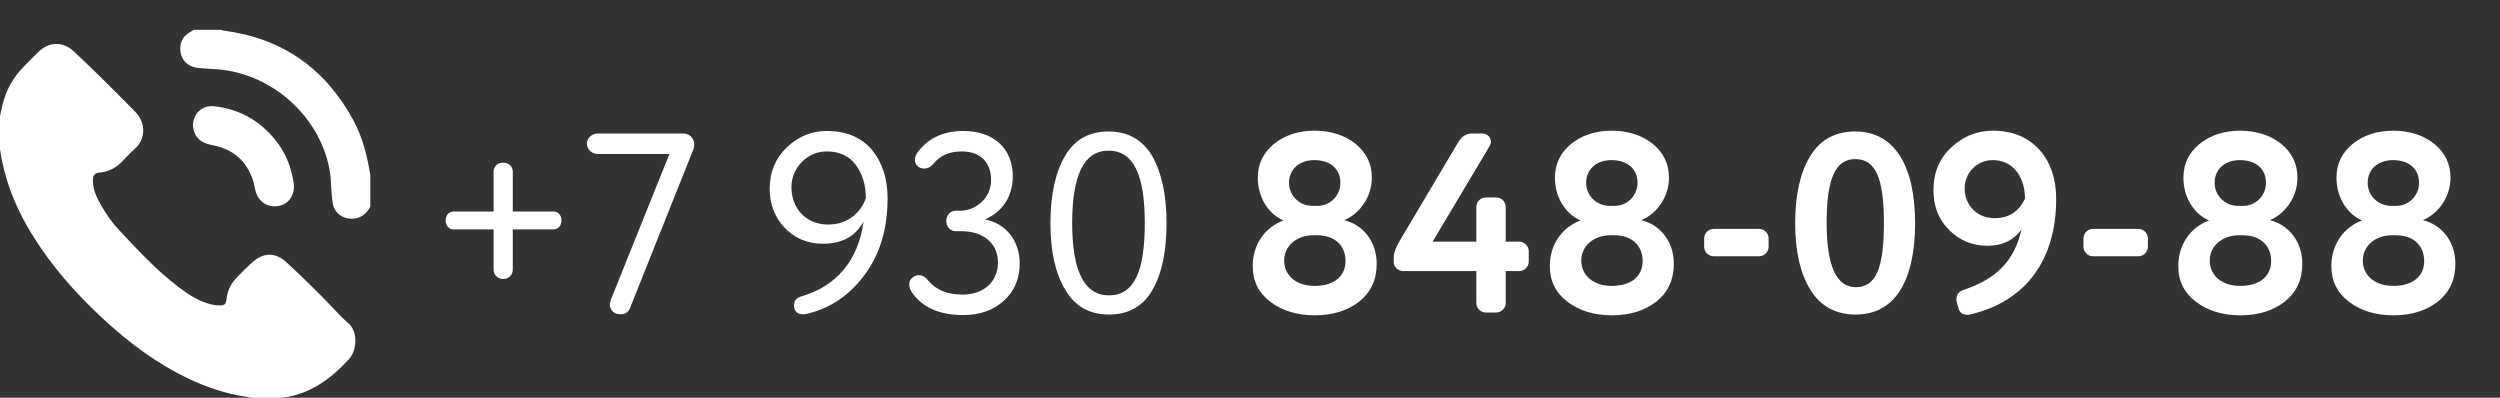 <?xml version="1.0" encoding="UTF-8"?> <svg xmlns="http://www.w3.org/2000/svg" width="176" height="28" viewBox="0 0 176 28" fill="none"><rect x="0" y="0" width="176" height="28" fill="#333333" stroke="none"/><path d="M36.099 16.15V18.994C36.099 19.336 35.829 19.642 35.415 19.642C35.037 19.642 34.749 19.336 34.749 18.994V16.15H31.941C31.185 16.15 31.185 14.89 31.941 14.89H34.749V12.082C34.749 11.74 35.001 11.452 35.415 11.452C35.829 11.452 36.099 11.74 36.099 12.082V14.89H38.961C39.717 14.89 39.717 16.15 38.961 16.15H36.099ZM48.821 10.498L44.357 21.676C44.231 21.982 44.015 22.126 43.673 22.126C43.223 22.126 42.935 21.82 42.935 21.442C42.935 21.352 42.953 21.244 42.989 21.136L47.129 10.84H42.071C41.657 10.84 41.315 10.498 41.315 10.12C41.315 9.742 41.657 9.4 42.071 9.4H48.119C48.533 9.4 48.875 9.742 48.875 10.156C48.875 10.3 48.857 10.408 48.821 10.498ZM56.419 20.866C58.885 20.146 60.433 18.328 60.793 15.592C60.235 16.636 59.281 17.158 57.949 17.158C56.851 17.158 55.951 16.78 55.249 16.042C54.547 15.304 54.187 14.386 54.187 13.288C54.187 12.1 54.601 11.128 55.411 10.354C56.221 9.598 57.157 9.22 58.201 9.22C59.551 9.22 60.613 9.652 61.369 10.534C62.107 11.416 62.485 12.568 62.485 13.954C62.485 16.114 61.945 17.914 60.865 19.354C59.785 20.812 58.417 21.73 56.743 22.108C56.689 22.126 56.635 22.126 56.545 22.126C56.185 22.126 55.969 21.964 55.915 21.658C55.897 21.622 55.897 21.568 55.897 21.514C55.897 21.172 56.077 20.956 56.419 20.866ZM58.309 15.808C59.677 15.808 60.613 14.962 60.955 13.954C60.955 13.036 60.721 12.244 60.253 11.614C59.785 10.984 59.101 10.66 58.219 10.66C57.535 10.66 56.941 10.912 56.455 11.398C55.969 11.902 55.717 12.496 55.717 13.18C55.717 14.638 56.707 15.808 58.309 15.808ZM64.569 10.768C65.307 9.742 66.387 9.22 67.827 9.22C69.933 9.22 71.301 10.444 71.301 12.406C71.301 13.792 70.617 14.89 69.339 15.448C70.851 15.736 71.787 16.996 71.787 18.526C71.787 19.624 71.409 20.506 70.671 21.172C69.933 21.838 68.979 22.18 67.827 22.18C66.153 22.18 64.947 21.658 64.209 20.596C64.083 20.398 64.011 20.218 64.011 20.038C64.011 19.804 64.101 19.624 64.299 19.498C64.443 19.408 64.569 19.372 64.677 19.372C64.929 19.372 65.145 19.498 65.343 19.75C65.901 20.416 66.711 20.74 67.773 20.74C69.303 20.74 70.257 19.786 70.257 18.472C70.257 17.122 69.213 16.276 67.683 16.276H67.377C66.369 16.348 66.369 14.764 67.377 14.836H67.593C68.169 14.836 68.673 14.62 69.123 14.206C69.555 13.792 69.771 13.288 69.771 12.658C69.771 11.416 68.997 10.66 67.719 10.66C66.837 10.66 66.171 10.948 65.703 11.542C65.523 11.758 65.307 11.866 65.055 11.866C64.929 11.866 64.803 11.83 64.677 11.758C64.497 11.632 64.407 11.47 64.407 11.254C64.407 11.092 64.461 10.93 64.569 10.768ZM81.133 20.416C80.467 21.568 79.441 22.144 78.073 22.144C76.705 22.144 75.679 21.568 74.995 20.398C74.293 19.246 73.951 17.68 73.951 15.7C73.951 13.72 74.293 12.154 74.977 10.984C75.643 9.832 76.669 9.256 78.037 9.256C79.405 9.256 80.431 9.832 81.115 10.984C81.781 12.154 82.123 13.72 82.123 15.7C82.123 17.698 81.799 19.264 81.133 20.416ZM78.037 10.606C76.327 10.606 75.481 12.298 75.481 15.7C75.481 19.102 76.345 20.794 78.073 20.794C79.855 20.794 80.593 19.084 80.593 15.7C80.593 12.334 79.819 10.606 78.037 10.606ZM92.402 14.494H92.744C93.68 14.494 94.364 13.738 94.364 12.874C94.364 11.866 93.626 11.272 92.528 11.272C91.448 11.272 90.746 11.938 90.746 12.874C90.746 13.738 91.448 14.494 92.402 14.494ZM92.744 16.564H92.438C91.34 16.564 90.404 17.266 90.404 18.346C90.404 19.372 91.232 20.128 92.546 20.128C93.968 20.128 94.724 19.408 94.724 18.382V18.346C94.706 17.212 93.896 16.564 92.744 16.564ZM92.546 9.202C93.68 9.202 94.652 9.508 95.426 10.12C96.2 10.75 96.578 11.542 96.578 12.514C96.578 13.756 95.84 14.98 94.634 15.502C95.93 15.808 96.92 16.978 96.92 18.562C96.92 19.696 96.506 20.578 95.696 21.226C94.868 21.874 93.824 22.198 92.564 22.198C91.304 22.198 90.26 21.874 89.432 21.244C88.604 20.614 88.19 19.786 88.19 18.742C88.19 17.176 89.072 16.006 90.35 15.52C89.324 15.07 88.55 13.936 88.55 12.514C88.55 11.542 88.928 10.75 89.702 10.12C90.476 9.508 91.412 9.202 92.546 9.202ZM106.957 19.084H106.003V21.334C106.003 21.694 105.697 22 105.337 22H104.599C104.239 22 103.933 21.694 103.933 21.334V19.084H98.785C98.425 19.084 98.12 18.778 98.12 18.472V18.112C98.12 17.806 98.263 17.428 98.534 16.96L102.673 9.994C102.907 9.598 103.231 9.4 103.627 9.4H104.365C104.707 9.4 104.959 9.67 104.959 9.976C104.959 10.102 104.923 10.192 104.869 10.282L100.855 17.014H103.933V14.566C103.933 14.206 104.239 13.9 104.599 13.9H105.337C105.697 13.9 106.003 14.206 106.003 14.566V17.014H106.957C107.317 17.014 107.623 17.32 107.623 17.68V18.418C107.623 18.778 107.317 19.084 106.957 19.084ZM113.32 14.494H113.662C114.598 14.494 115.282 13.738 115.282 12.874C115.282 11.866 114.544 11.272 113.446 11.272C112.366 11.272 111.664 11.938 111.664 12.874C111.664 13.738 112.366 14.494 113.32 14.494ZM113.662 16.564H113.356C112.258 16.564 111.322 17.266 111.322 18.346C111.322 19.372 112.15 20.128 113.464 20.128C114.886 20.128 115.642 19.408 115.642 18.382V18.346C115.624 17.212 114.814 16.564 113.662 16.564ZM113.464 9.202C114.598 9.202 115.57 9.508 116.344 10.12C117.118 10.75 117.496 11.542 117.496 12.514C117.496 13.756 116.758 14.98 115.552 15.502C116.848 15.808 117.838 16.978 117.838 18.562C117.838 19.696 117.424 20.578 116.614 21.226C115.786 21.874 114.742 22.198 113.482 22.198C112.222 22.198 111.178 21.874 110.35 21.244C109.522 20.614 109.108 19.786 109.108 18.742C109.108 17.176 109.99 16.006 111.268 15.52C110.242 15.07 109.468 13.936 109.468 12.514C109.468 11.542 109.846 10.75 110.62 10.12C111.394 9.508 112.33 9.202 113.464 9.202ZM124.509 16.78V17.374C124.509 17.734 124.203 18.04 123.843 18.04H120.639C120.279 18.04 119.973 17.734 119.973 17.374V16.78C119.973 16.42 120.279 16.114 120.639 16.114H123.843C124.203 16.114 124.509 16.42 124.509 16.78ZM127.461 20.416C126.741 19.264 126.381 17.698 126.381 15.7C126.381 13.702 126.741 12.136 127.443 10.984C128.145 9.832 129.207 9.256 130.611 9.256C133.401 9.256 134.823 11.722 134.823 15.7C134.823 19.714 133.437 22.144 130.647 22.144C129.243 22.144 128.181 21.568 127.461 20.416ZM128.595 15.7C128.595 18.706 129.279 20.218 130.647 20.218C132.069 20.218 132.627 18.868 132.627 15.7C132.627 12.55 132.051 11.2 130.611 11.2C129.189 11.2 128.595 12.622 128.595 15.7ZM142.306 16.168C141.748 16.924 140.956 17.302 139.912 17.302C138.85 17.302 137.95 16.924 137.212 16.186C136.474 15.448 136.114 14.512 136.114 13.396C136.114 12.136 136.546 11.128 137.392 10.354C138.238 9.58 139.21 9.202 140.29 9.202C141.676 9.202 142.756 9.652 143.566 10.534C144.358 11.416 144.754 12.586 144.754 14.008C144.754 18.454 142.468 21.28 138.67 22.144C138.634 22.162 138.58 22.162 138.526 22.162C138.166 22.162 137.95 22 137.878 21.694L137.752 21.244C137.734 21.19 137.734 21.136 137.734 21.064C137.734 20.74 137.896 20.524 138.22 20.416C140.596 19.624 141.82 18.328 142.306 16.168ZM142.558 13.99C142.558 12.46 141.73 11.272 140.29 11.272C139.156 11.272 138.31 12.19 138.31 13.252C138.31 14.404 139.138 15.358 140.416 15.358C141.406 15.358 142.126 14.908 142.558 13.99ZM151.211 16.78V17.374C151.211 17.734 150.905 18.04 150.545 18.04H147.341C146.981 18.04 146.675 17.734 146.675 17.374V16.78C146.675 16.42 146.981 16.114 147.341 16.114H150.545C150.905 16.114 151.211 16.42 151.211 16.78ZM157.564 14.494H157.906C158.842 14.494 159.526 13.738 159.526 12.874C159.526 11.866 158.788 11.272 157.69 11.272C156.61 11.272 155.908 11.938 155.908 12.874C155.908 13.738 156.61 14.494 157.564 14.494ZM157.906 16.564H157.6C156.502 16.564 155.566 17.266 155.566 18.346C155.566 19.372 156.394 20.128 157.708 20.128C159.13 20.128 159.886 19.408 159.886 18.382V18.346C159.868 17.212 159.058 16.564 157.906 16.564ZM157.708 9.202C158.842 9.202 159.814 9.508 160.588 10.12C161.362 10.75 161.74 11.542 161.74 12.514C161.74 13.756 161.002 14.98 159.796 15.502C161.092 15.808 162.082 16.978 162.082 18.562C162.082 19.696 161.668 20.578 160.858 21.226C160.03 21.874 158.986 22.198 157.726 22.198C156.466 22.198 155.422 21.874 154.594 21.244C153.766 20.614 153.352 19.786 153.352 18.742C153.352 17.176 154.234 16.006 155.512 15.52C154.486 15.07 153.712 13.936 153.712 12.514C153.712 11.542 154.09 10.75 154.864 10.12C155.638 9.508 156.574 9.202 157.708 9.202ZM168.34 14.494H168.682C169.618 14.494 170.302 13.738 170.302 12.874C170.302 11.866 169.564 11.272 168.466 11.272C167.386 11.272 166.684 11.938 166.684 12.874C166.684 13.738 167.386 14.494 168.34 14.494ZM168.682 16.564H168.376C167.278 16.564 166.342 17.266 166.342 18.346C166.342 19.372 167.17 20.128 168.484 20.128C169.906 20.128 170.662 19.408 170.662 18.382V18.346C170.644 17.212 169.834 16.564 168.682 16.564ZM168.484 9.202C169.618 9.202 170.59 9.508 171.364 10.12C172.138 10.75 172.516 11.542 172.516 12.514C172.516 13.756 171.778 14.98 170.572 15.502C171.868 15.808 172.858 16.978 172.858 18.562C172.858 19.696 172.444 20.578 171.634 21.226C170.806 21.874 169.762 22.198 168.502 22.198C167.242 22.198 166.198 21.874 165.37 21.244C164.542 20.614 164.128 19.786 164.128 18.742C164.128 17.176 165.01 16.006 166.288 15.52C165.262 15.07 164.488 13.936 164.488 12.514C164.488 11.542 164.866 10.75 165.64 10.12C166.414 9.508 167.35 9.202 168.484 9.202Z" fill="white"></path><g clip-path="url(#clip0_3054_286)"><path d="M0 8.17C0.064 7.891 0.117 7.618 0.186 7.34C0.44 6.321 0.933 5.434 1.675 4.689C2.03 4.332 2.369 3.969 2.735 3.623C3.482 2.924 4.447 2.919 5.189 3.612C6.673 4.998 8.11 6.437 9.536 7.886C10.278 8.647 10.262 9.797 9.499 10.469C9.191 10.737 8.916 11.036 8.64 11.33C8.195 11.797 7.659 12.102 7.002 12.149C6.658 12.176 6.546 12.354 6.541 12.68C6.53 13.362 6.822 13.934 7.145 14.502C7.506 15.126 7.924 15.709 8.417 16.234C9.732 17.636 11.041 19.053 12.584 20.219C13.289 20.749 14.025 21.243 14.911 21.437C15.027 21.463 15.149 21.484 15.271 21.495C15.822 21.526 15.896 21.484 15.965 20.954C16.045 20.361 16.315 19.883 16.729 19.474C17.073 19.132 17.412 18.775 17.778 18.455C18.563 17.762 19.379 17.751 20.153 18.455C20.953 19.185 21.727 19.946 22.496 20.707C23.19 21.395 23.826 22.141 24.552 22.787C25.204 23.364 25.135 24.656 24.573 25.275C23.285 26.693 21.817 27.753 19.856 28.005H17.651C17.571 27.984 17.497 27.958 17.418 27.948C15.934 27.738 14.54 27.265 13.193 26.619C11.041 25.585 9.159 24.178 7.41 22.582C5.253 20.613 3.361 18.439 1.903 15.909C0.938 14.228 0.286 12.438 0 10.522C0 9.739 0 8.957 0 8.175V8.17Z" fill="white"></path><path d="M26.069 14.564C25.782 15.063 25.385 15.393 24.77 15.399C24.076 15.399 23.535 14.973 23.424 14.296C23.291 13.514 23.344 12.711 23.196 11.923C22.475 8.069 18.966 5.035 15.022 4.861C14.694 4.846 14.37 4.814 14.047 4.793C13.368 4.756 12.865 4.373 12.732 3.785C12.579 3.102 12.822 2.556 13.437 2.226C13.511 2.184 13.575 2.142 13.649 2.1C14.275 2.1 14.9 2.1 15.531 2.1C15.611 2.121 15.685 2.147 15.764 2.157C19.915 2.703 22.931 4.856 24.892 8.495C25.533 9.686 25.846 10.978 26.069 12.301V14.569V14.564Z" fill="white"></path><path d="M15.064 7.482C16.829 7.666 18.25 8.469 19.363 9.829C20.095 10.721 20.508 11.75 20.672 12.874C20.794 13.688 20.354 14.355 19.623 14.496C18.844 14.643 18.192 14.218 17.98 13.41C17.927 13.2 17.9 12.984 17.837 12.78C17.397 11.362 16.442 10.501 14.974 10.223C14.359 10.107 13.856 9.871 13.654 9.236C13.384 8.385 13.962 7.372 15.07 7.482H15.064Z" fill="white"></path></g><defs><clipPath id="clip0_3054_286"><rect width="31" height="28" fill="white"></rect></clipPath></defs></svg> 